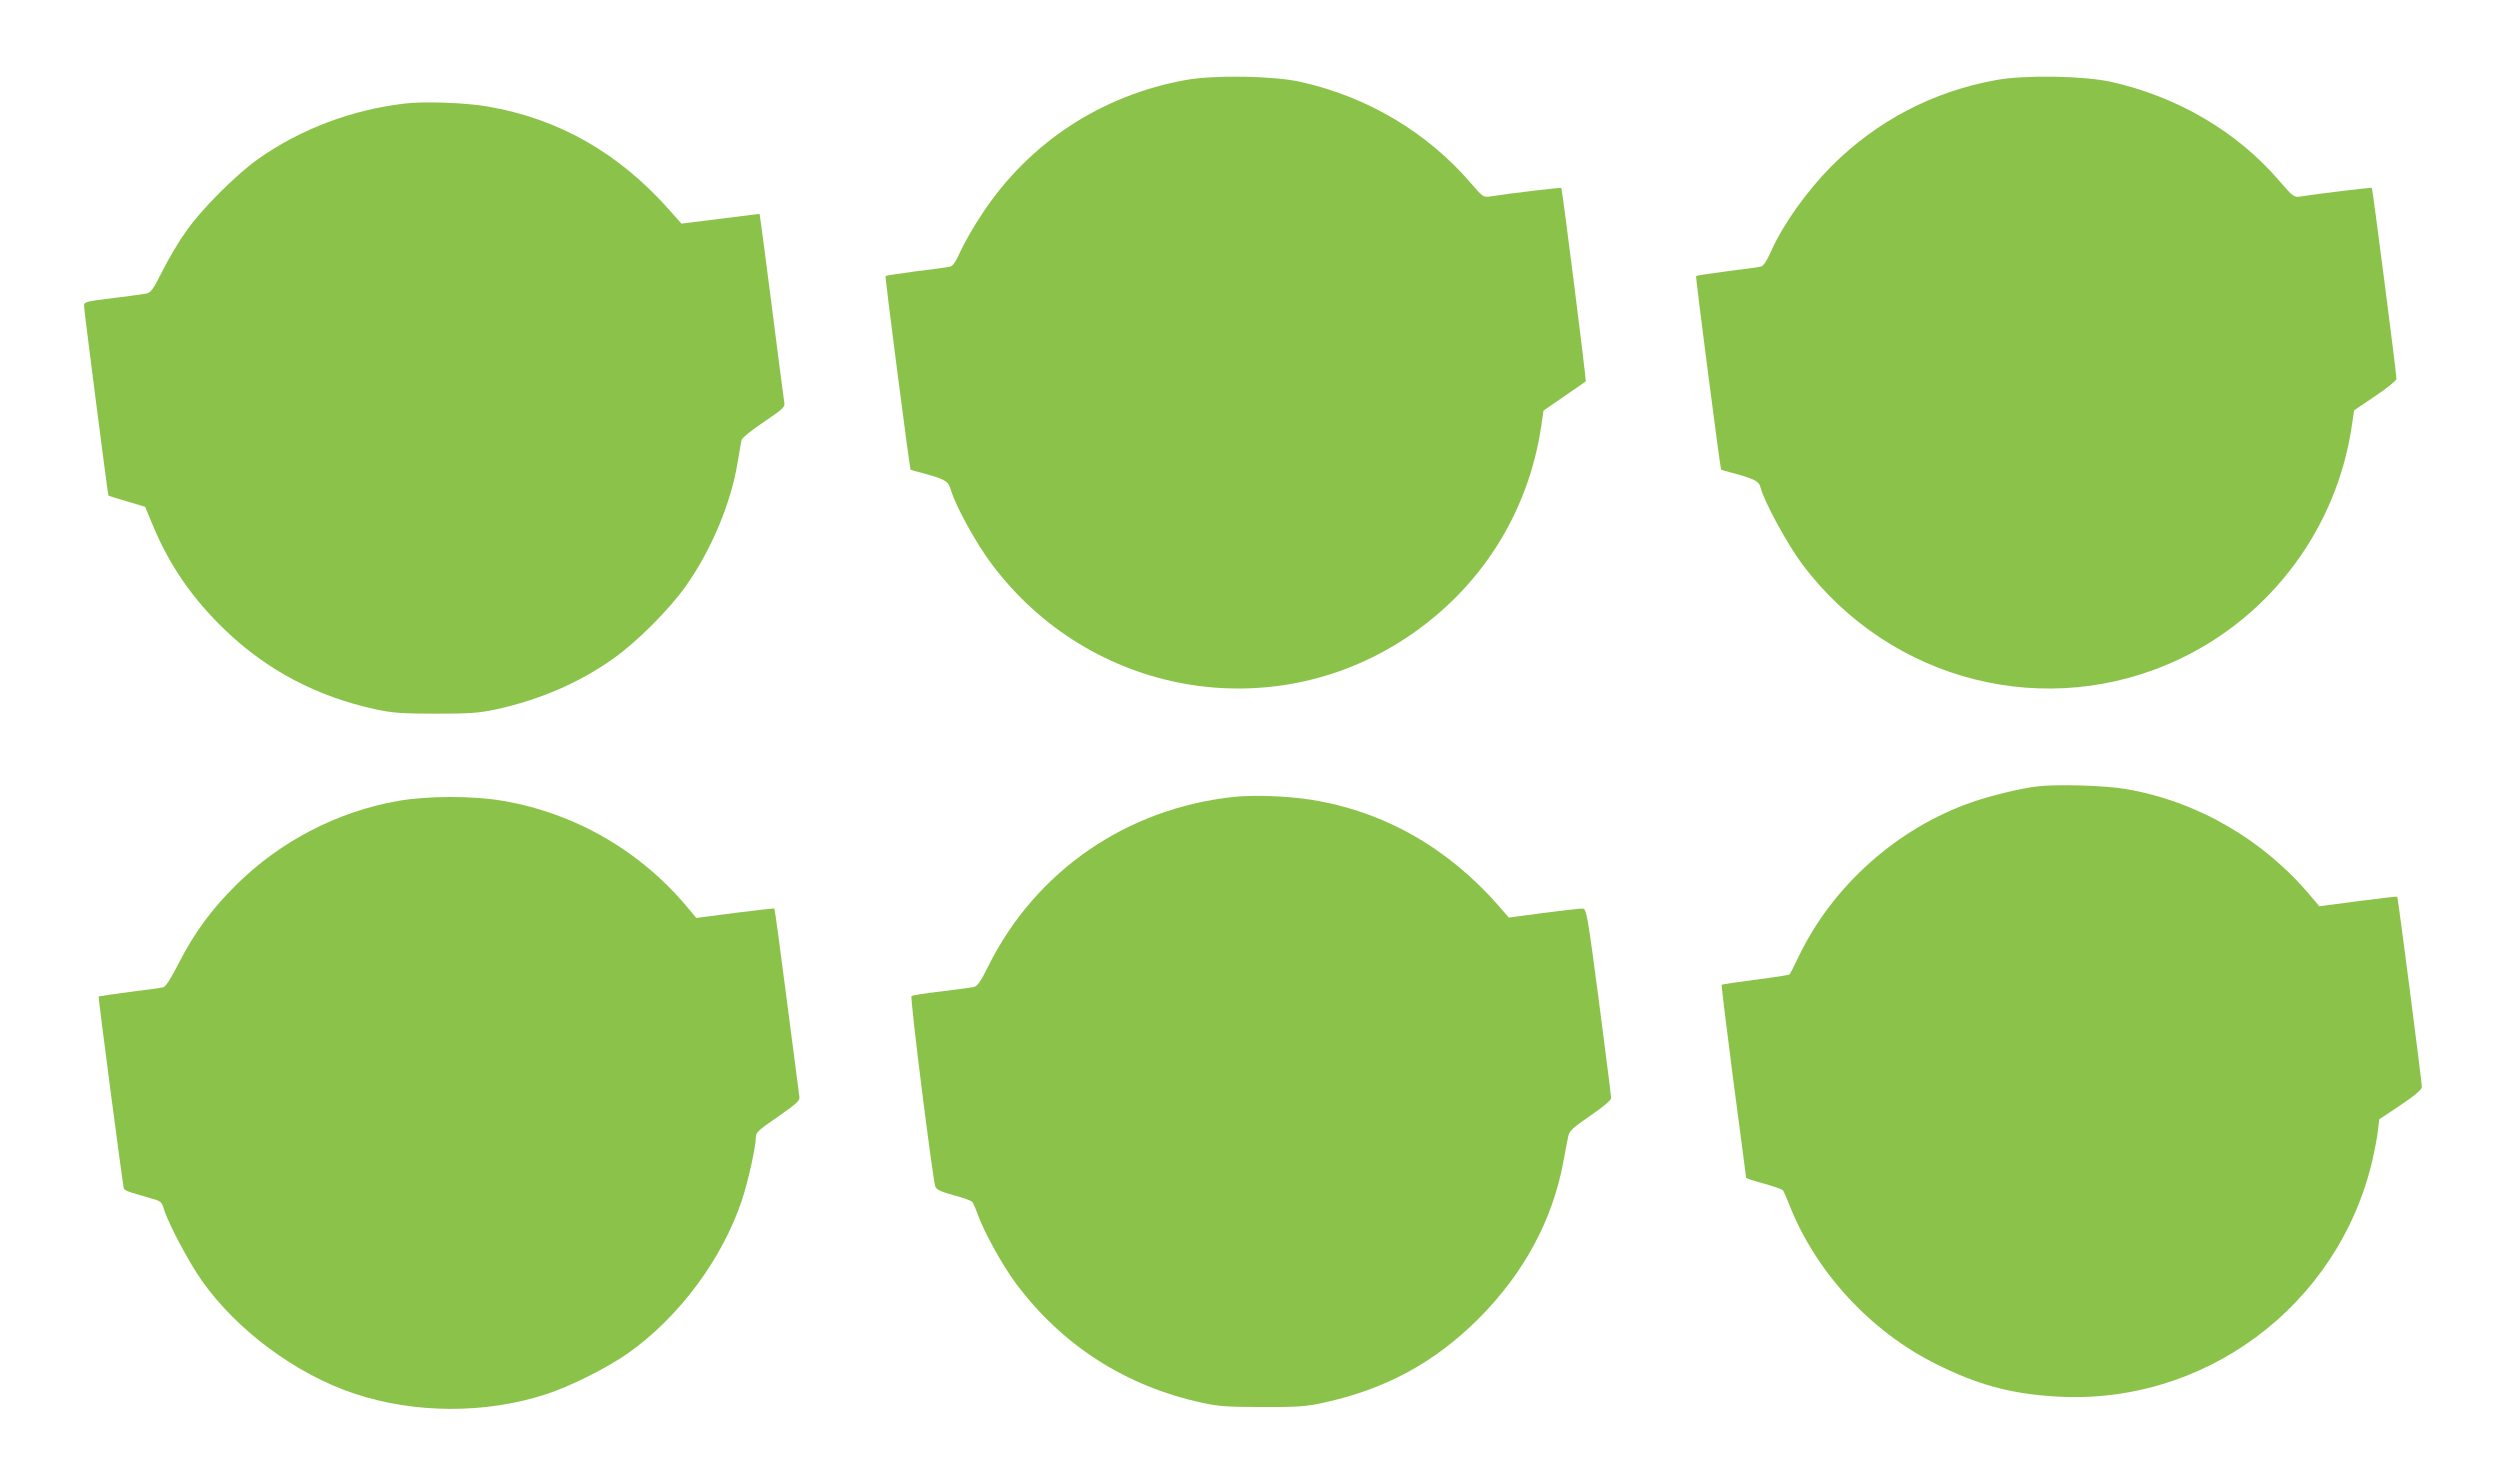 <?xml version="1.0" standalone="no"?>
<!DOCTYPE svg PUBLIC "-//W3C//DTD SVG 20010904//EN"
 "http://www.w3.org/TR/2001/REC-SVG-20010904/DTD/svg10.dtd">
<svg version="1.0" xmlns="http://www.w3.org/2000/svg"
 width="1280pt" height="754pt" viewBox="0 0 1280 754"
 preserveAspectRatio="xMidYMid meet">
<g transform="translate(0,754) scale(0.1,-0.1)"
fill="#8bc34a" stroke="none">
<path d="M6069 7130 c-430 -78 -799 -320 -1038 -681 -43 -64 -93 -151 -112
-193 -23 -52 -40 -78 -54 -81 -11 -3 -89 -14 -174 -24 -84 -11 -155 -22 -157
-24 -4 -4 124 -989 128 -992 2 -1 32 -10 68 -19 112 -31 125 -39 139 -86 24
-82 131 -276 210 -380 503 -670 1426 -834 2119 -377 379 250 626 636 693 1084
l12 81 106 73 c58 40 108 74 110 76 4 3 -120 984 -125 991 -2 3 -264 -28 -365
-44 -34 -5 -38 -2 -98 68 -223 260 -530 443 -873 519 -139 31 -444 36 -589 9z"/>
<path d="M10219 7130 c-323 -59 -607 -207 -840 -439 -127 -128 -248 -297 -310
-435 -23 -52 -40 -78 -54 -81 -11 -3 -89 -14 -174 -24 -84 -11 -155 -22 -157
-24 -4 -4 124 -988 128 -992 2 -1 32 -10 68 -19 105 -29 127 -41 134 -72 17
-70 139 -294 215 -395 454 -602 1254 -803 1929 -484 473 224 805 671 883 1192
l12 82 108 73 c60 40 109 80 109 88 1 18 -122 973 -126 978 -2 3 -264 -28
-365 -44 -34 -5 -38 -2 -109 80 -216 252 -521 431 -862 507 -139 31 -444 36
-589 9z"/>
<path d="M2074 7010 c-270 -31 -534 -130 -751 -283 -113 -80 -291 -257 -370
-371 -35 -48 -89 -139 -120 -201 -51 -102 -61 -114 -88 -119 -16 -3 -94 -13
-172 -23 -132 -16 -143 -19 -143 -38 0 -20 122 -968 125 -972 1 -2 44 -15 95
-30 l93 -28 43 -103 c84 -200 203 -372 369 -530 215 -206 470 -339 769 -404
85 -18 133 -22 306 -22 176 0 220 3 310 22 223 49 426 136 600 260 122 86 286
251 372 372 130 184 230 423 264 629 9 53 18 105 20 116 2 12 47 49 114 94
106 72 110 76 105 105 -3 17 -30 225 -60 461 -30 237 -58 446 -61 465 l-5 35
-200 -25 -200 -25 -62 70 c-259 292 -565 467 -932 530 -109 19 -324 27 -421
15z"/>
<path d="M10425 3513 c-81 -10 -237 -48 -328 -80 -382 -132 -715 -429 -888
-791 -23 -48 -44 -89 -46 -91 -2 -3 -80 -15 -174 -27 -94 -12 -172 -24 -174
-26 -2 -2 25 -224 60 -493 36 -270 65 -492 65 -495 0 -3 41 -17 91 -30 50 -14
94 -29 98 -35 4 -5 18 -37 31 -70 134 -345 417 -653 755 -820 206 -103 372
-149 594 -164 769 -56 1466 461 1639 1214 11 50 24 116 27 147 l7 57 109 73
c76 51 108 79 109 93 0 24 -122 968 -126 974 -1 2 -92 -9 -201 -23 l-198 -26
-44 52 c-242 289 -582 486 -946 548 -109 19 -359 26 -460 13z"/>
<path d="M6320 3460 c-550 -57 -1019 -380 -1261 -869 -36 -73 -55 -100 -71
-104 -13 -3 -88 -13 -168 -23 -80 -9 -149 -20 -153 -24 -9 -8 109 -942 122
-976 7 -16 30 -26 95 -44 47 -12 90 -28 94 -34 5 -6 17 -33 27 -61 33 -93 127
-263 197 -357 237 -317 561 -525 952 -610 86 -19 132 -22 311 -22 180 -1 224
3 311 22 320 70 568 205 795 431 232 233 379 505 434 806 9 50 20 106 24 125
6 30 21 44 114 108 66 45 107 80 106 90 0 9 -28 231 -62 492 -58 439 -64 475
-82 478 -11 1 -101 -9 -200 -22 l-180 -24 -49 57 c-263 301 -589 486 -961 546
-121 19 -291 26 -395 15z"/>
<path d="M2037 3439 c-308 -54 -602 -206 -827 -429 -126 -124 -215 -246 -293
-398 -43 -84 -68 -124 -82 -127 -11 -3 -89 -14 -174 -24 -84 -11 -155 -22
-156 -23 -3 -4 124 -969 129 -984 2 -5 21 -15 42 -21 22 -7 64 -19 95 -28 52
-14 57 -18 68 -55 21 -71 128 -273 193 -365 179 -255 482 -480 781 -580 310
-103 669 -105 982 -4 125 41 313 135 420 210 262 185 483 483 584 785 31 94
71 272 71 321 0 25 14 38 114 106 93 65 112 82 109 100 -2 12 -30 233 -64 492
-33 258 -62 471 -64 473 -2 2 -92 -8 -202 -22 l-198 -26 -35 42 c-243 297
-581 494 -957 558 -153 26 -385 26 -536 -1z"/>
</g>
</svg>
